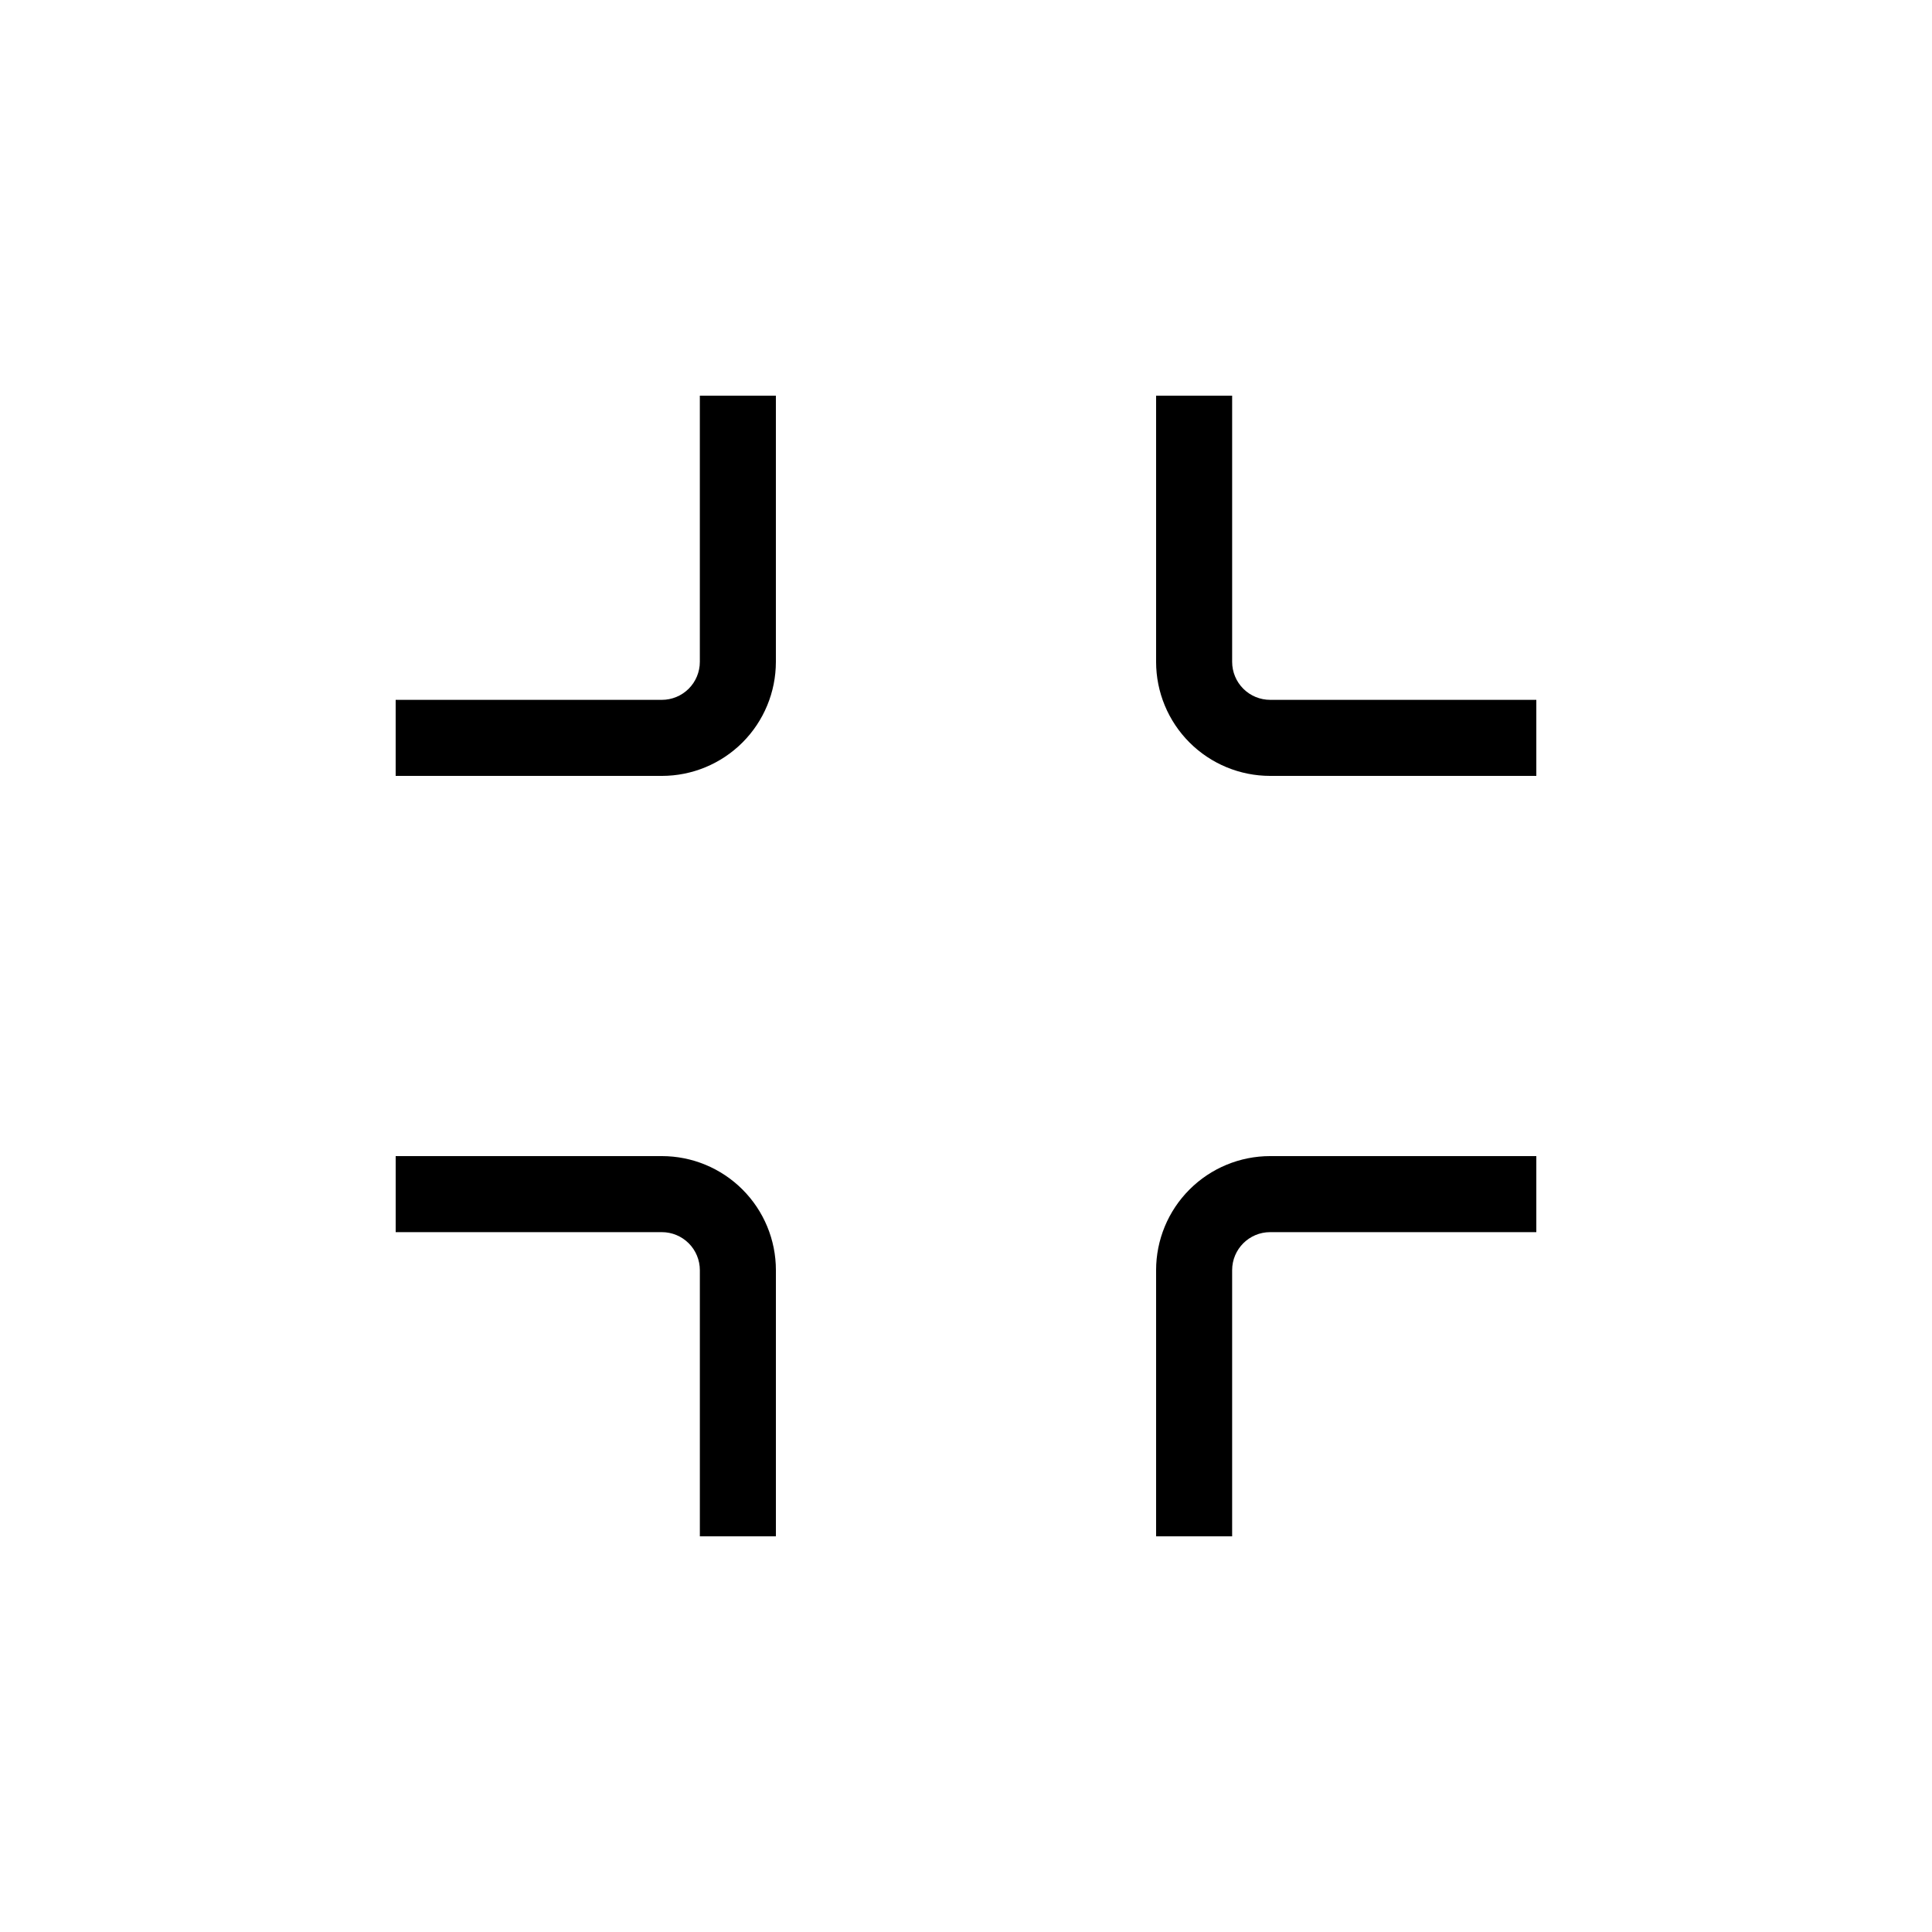 <?xml version="1.0" encoding="UTF-8"?>
<!-- Uploaded to: ICON Repo, www.iconrepo.com, Generator: ICON Repo Mixer Tools -->
<svg fill="#000000" width="800px" height="800px" version="1.1" viewBox="144 144 512 512" xmlns="http://www.w3.org/2000/svg">
 <g>
  <path d="m319.39 349.62h-70.535v-20.152h70.535c2.672 0 5.234-1.062 7.125-2.949 1.887-1.891 2.949-4.453 2.949-7.125v-70.535h20.152v70.535c0 8.016-3.184 15.703-8.852 21.375-5.672 5.668-13.359 8.852-21.375 8.852z"/>
  <path d="m349.62 551.14h-20.152v-70.531c0-2.672-1.062-5.238-2.949-7.125-1.891-1.891-4.453-2.953-7.125-2.953h-70.535v-20.152h70.535c8.016 0 15.703 3.184 21.375 8.855 5.668 5.668 8.852 13.355 8.852 21.375z"/>
  <path d="m470.53 551.14h-20.152v-70.531c0-8.02 3.184-15.707 8.855-21.375 5.668-5.672 13.355-8.855 21.375-8.855h70.531v20.152h-70.531c-5.566 0-10.078 4.512-10.078 10.078z"/>
  <path d="m551.14 349.62h-70.531c-8.02 0-15.707-3.184-21.375-8.852-5.672-5.672-8.855-13.359-8.855-21.375v-70.535h20.152v70.535c0 2.672 1.062 5.234 2.953 7.125 1.887 1.887 4.453 2.949 7.125 2.949h70.531z"/>
 </g>
</svg>
